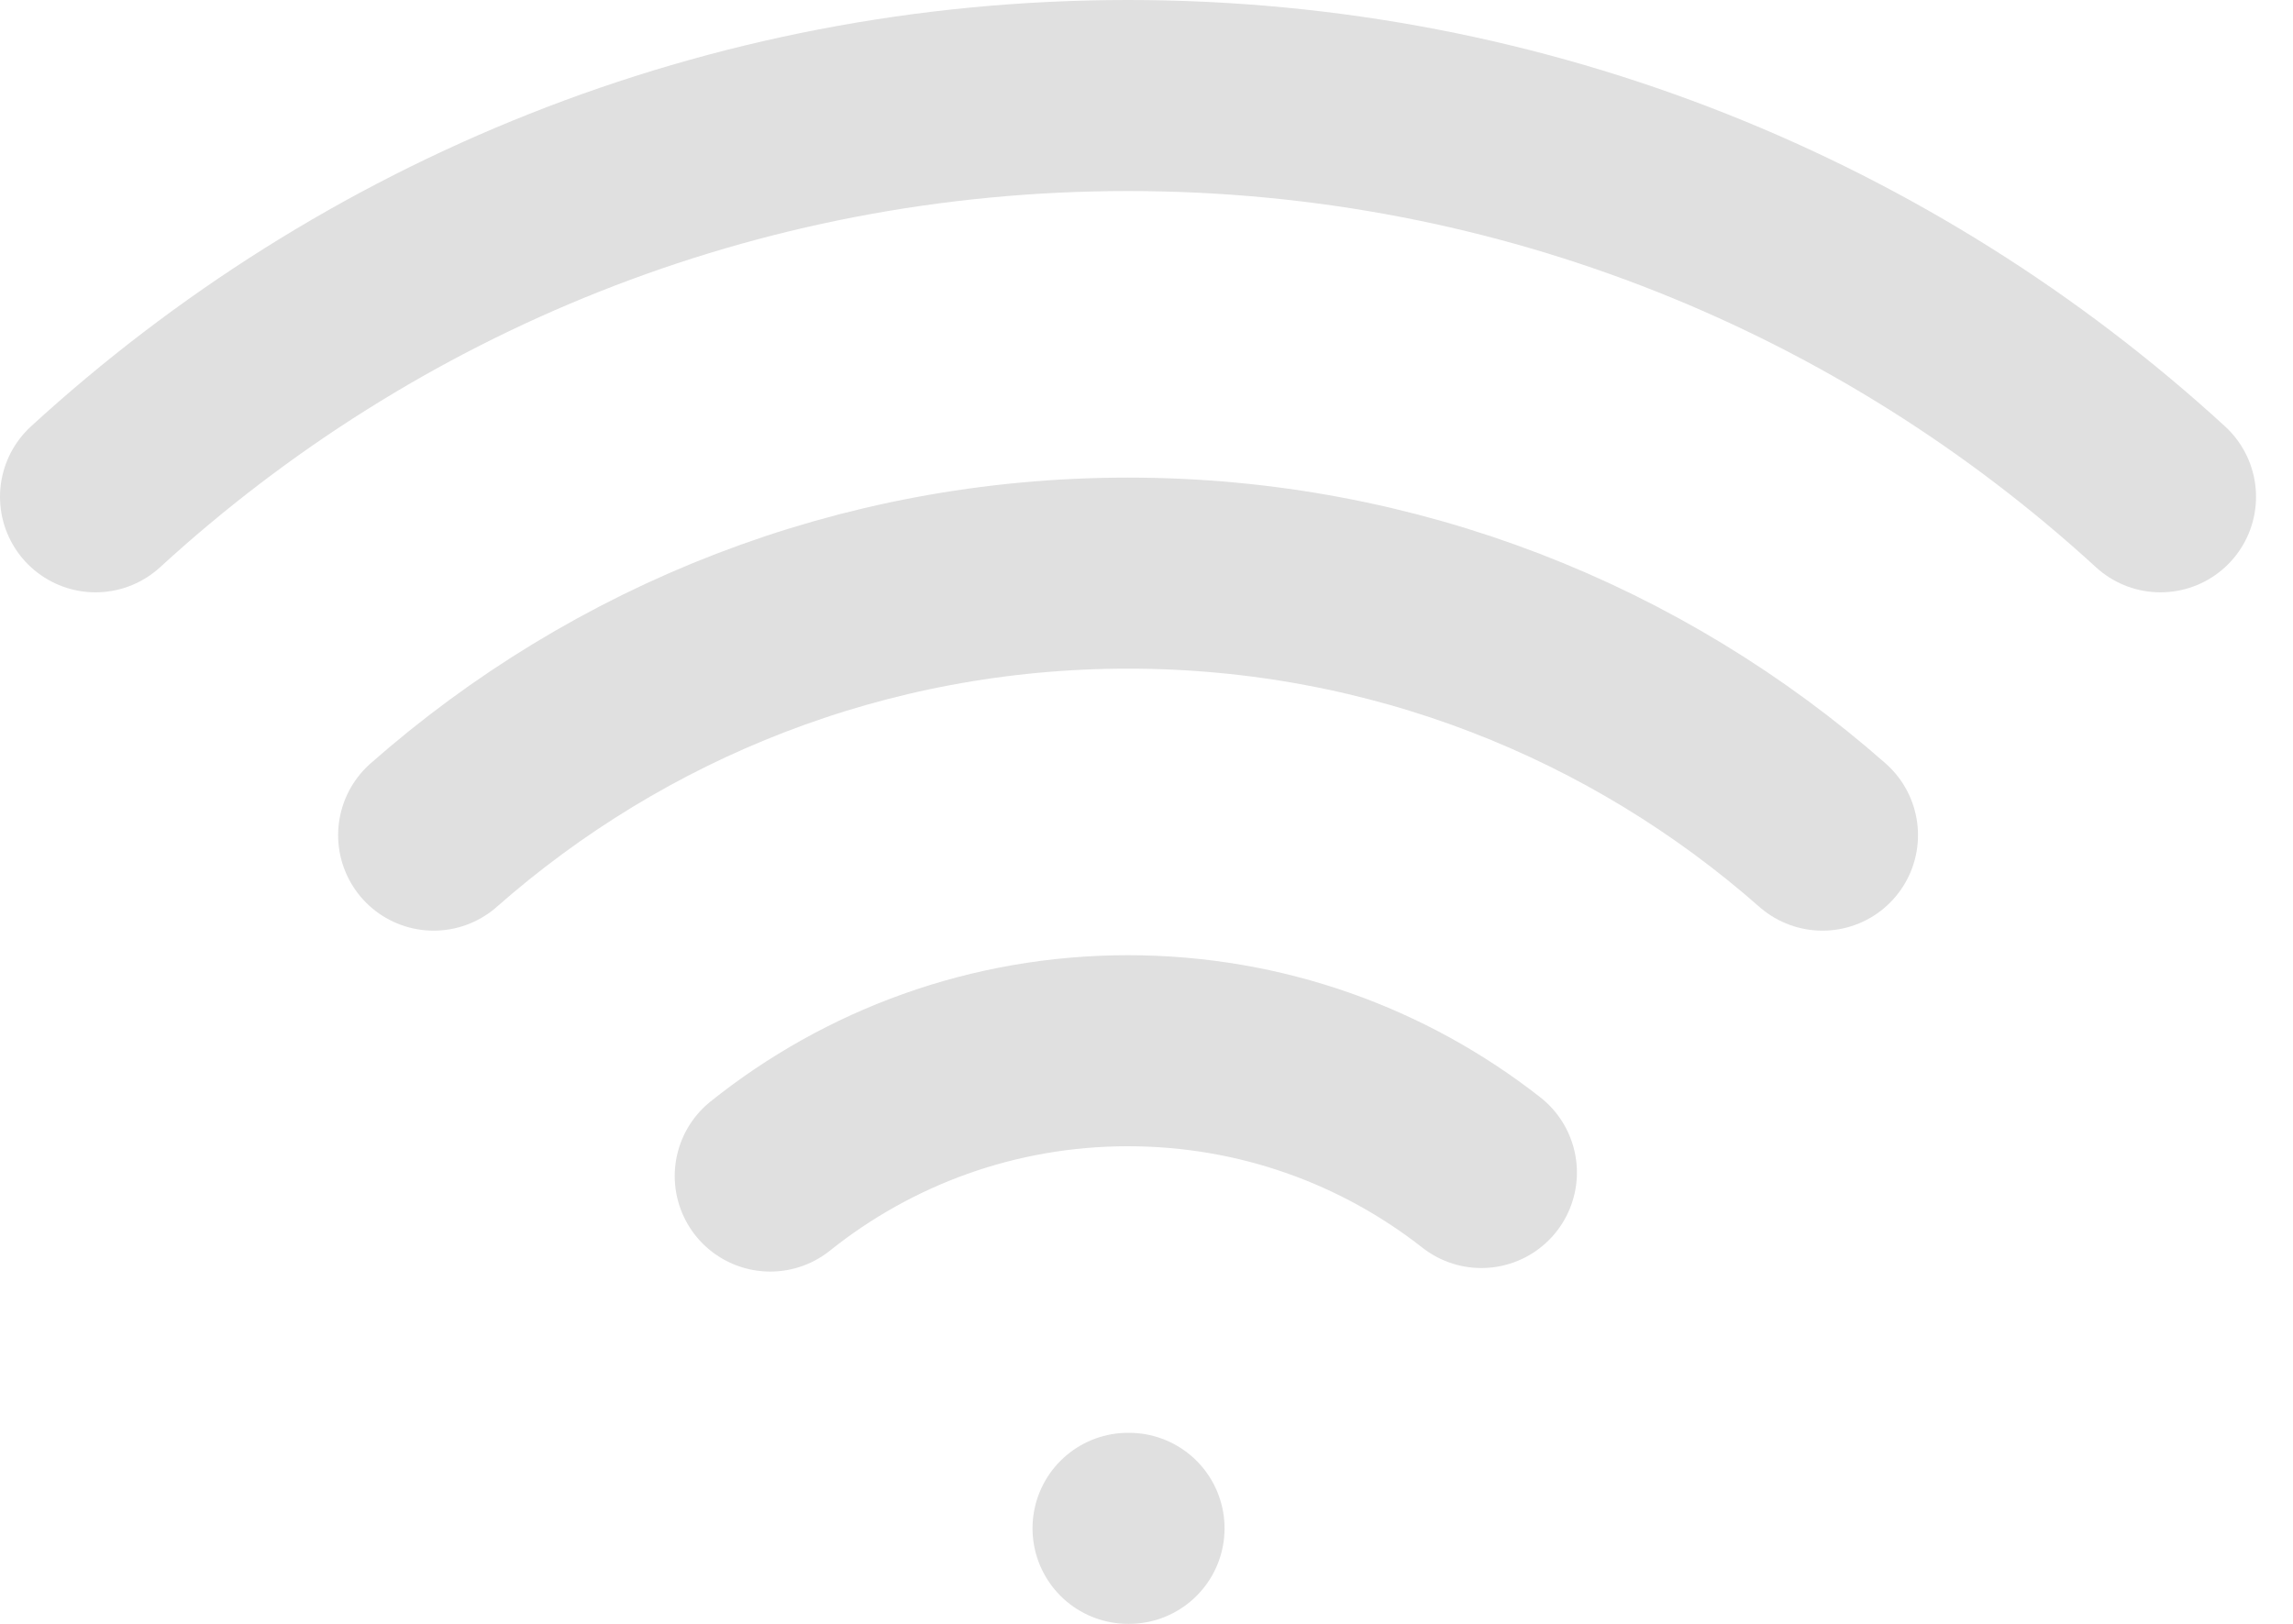 <?xml version="1.0" encoding="utf-8"?>
<svg xmlns="http://www.w3.org/2000/svg" fill="none" height="100%" overflow="visible" preserveAspectRatio="none" style="display: block;" viewBox="0 0 24 17" width="100%">
<path d="M11.807 16H11.817M22.613 5.201C19.766 2.592 15.972 1 11.806 1C7.641 1 3.847 2.592 1 5.201M4.539 8.743C6.477 7.036 9.021 6 11.807 6C14.592 6 17.137 7.036 19.075 8.743M15.505 12.275C14.486 11.476 13.202 11 11.806 11C10.39 11 9.088 11.491 8.062 12.312" id="Icon" stroke="#E0E0E0" stroke-linecap="round" stroke-linejoin="round" stroke-width="2"/>
</svg>